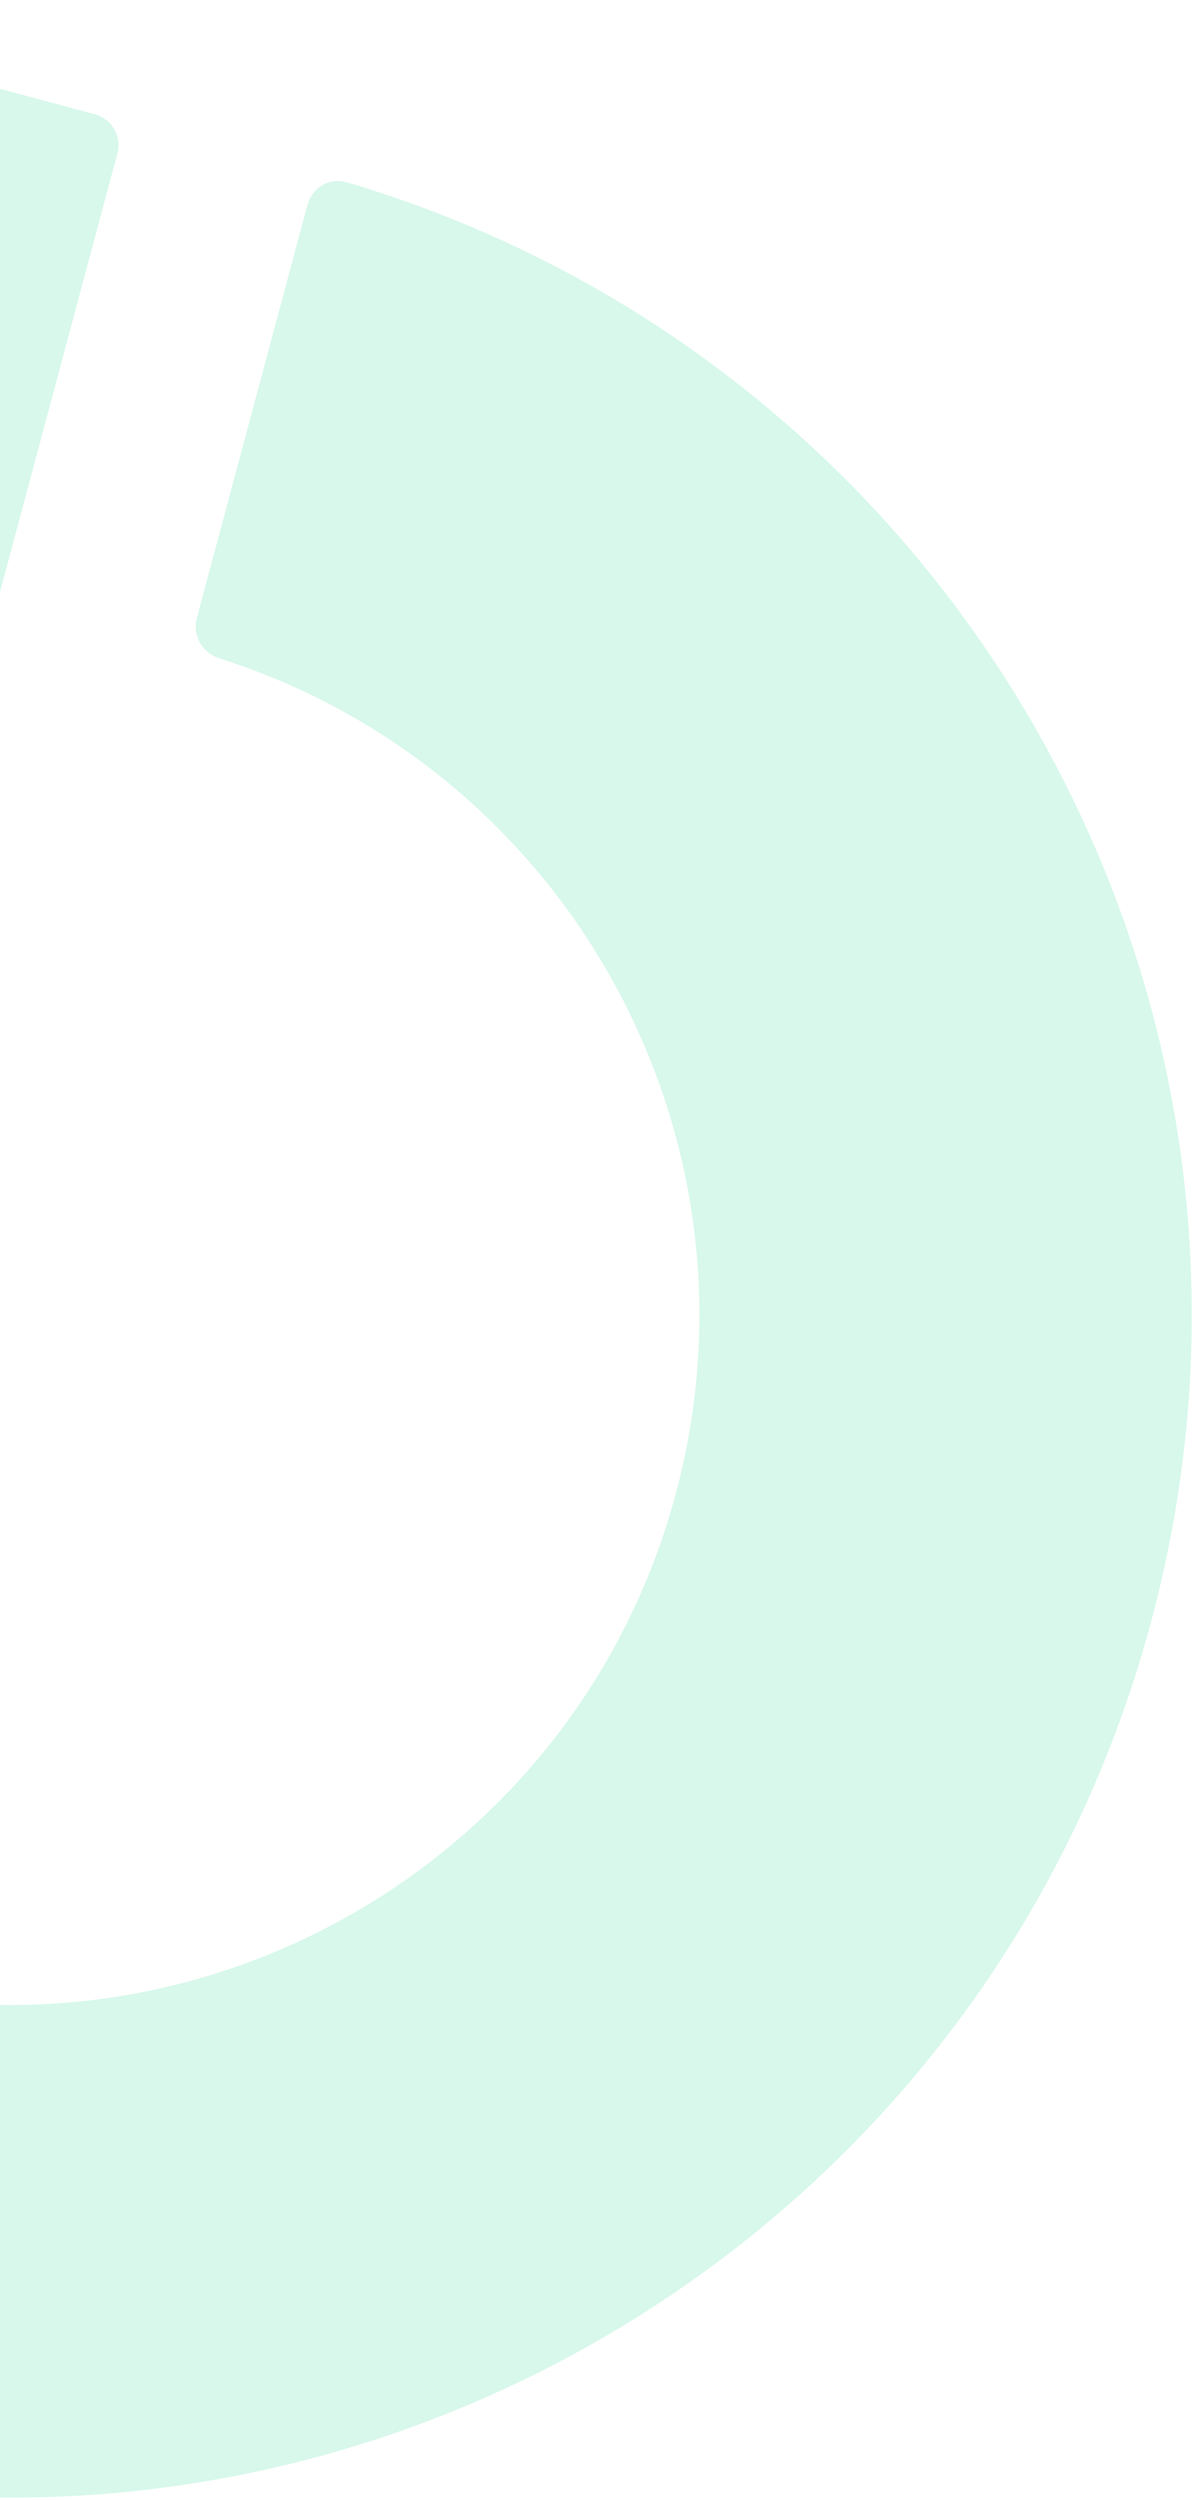 <svg width="297" height="622" viewBox="0 0 297 622" fill="none" xmlns="http://www.w3.org/2000/svg">
<g opacity="0.16">
<path d="M-89.156 6.502C-88.012 2.234 -83.625 -0.299 -79.358 0.845L23.558 28.421C27.826 29.564 30.358 33.951 29.215 38.219L-118.887 590.941C-120.03 595.208 -124.417 597.741 -128.685 596.597L-231.6 569.021C-235.868 567.878 -238.4 563.491 -237.257 559.223L-89.156 6.502Z" fill="#00D080"/>
<path fill-rule="evenodd" clip-rule="evenodd" d="M-71.537 603.628C-72.681 607.896 -70.129 612.299 -65.832 613.328C88.582 650.303 245.254 557.695 286.6 403.388C327.947 249.08 238.57 90.544 86.355 45.358C82.119 44.101 77.708 46.638 76.564 50.906L48.987 153.821C47.843 158.089 50.387 162.459 54.598 163.797C141.452 191.396 192.06 282.738 168.23 371.671C144.401 460.603 54.903 514.404 -34.115 494.879C-38.431 493.932 -42.819 496.444 -43.962 500.712L-71.537 603.628Z" fill="#00D080"/>
</g>
</svg>

